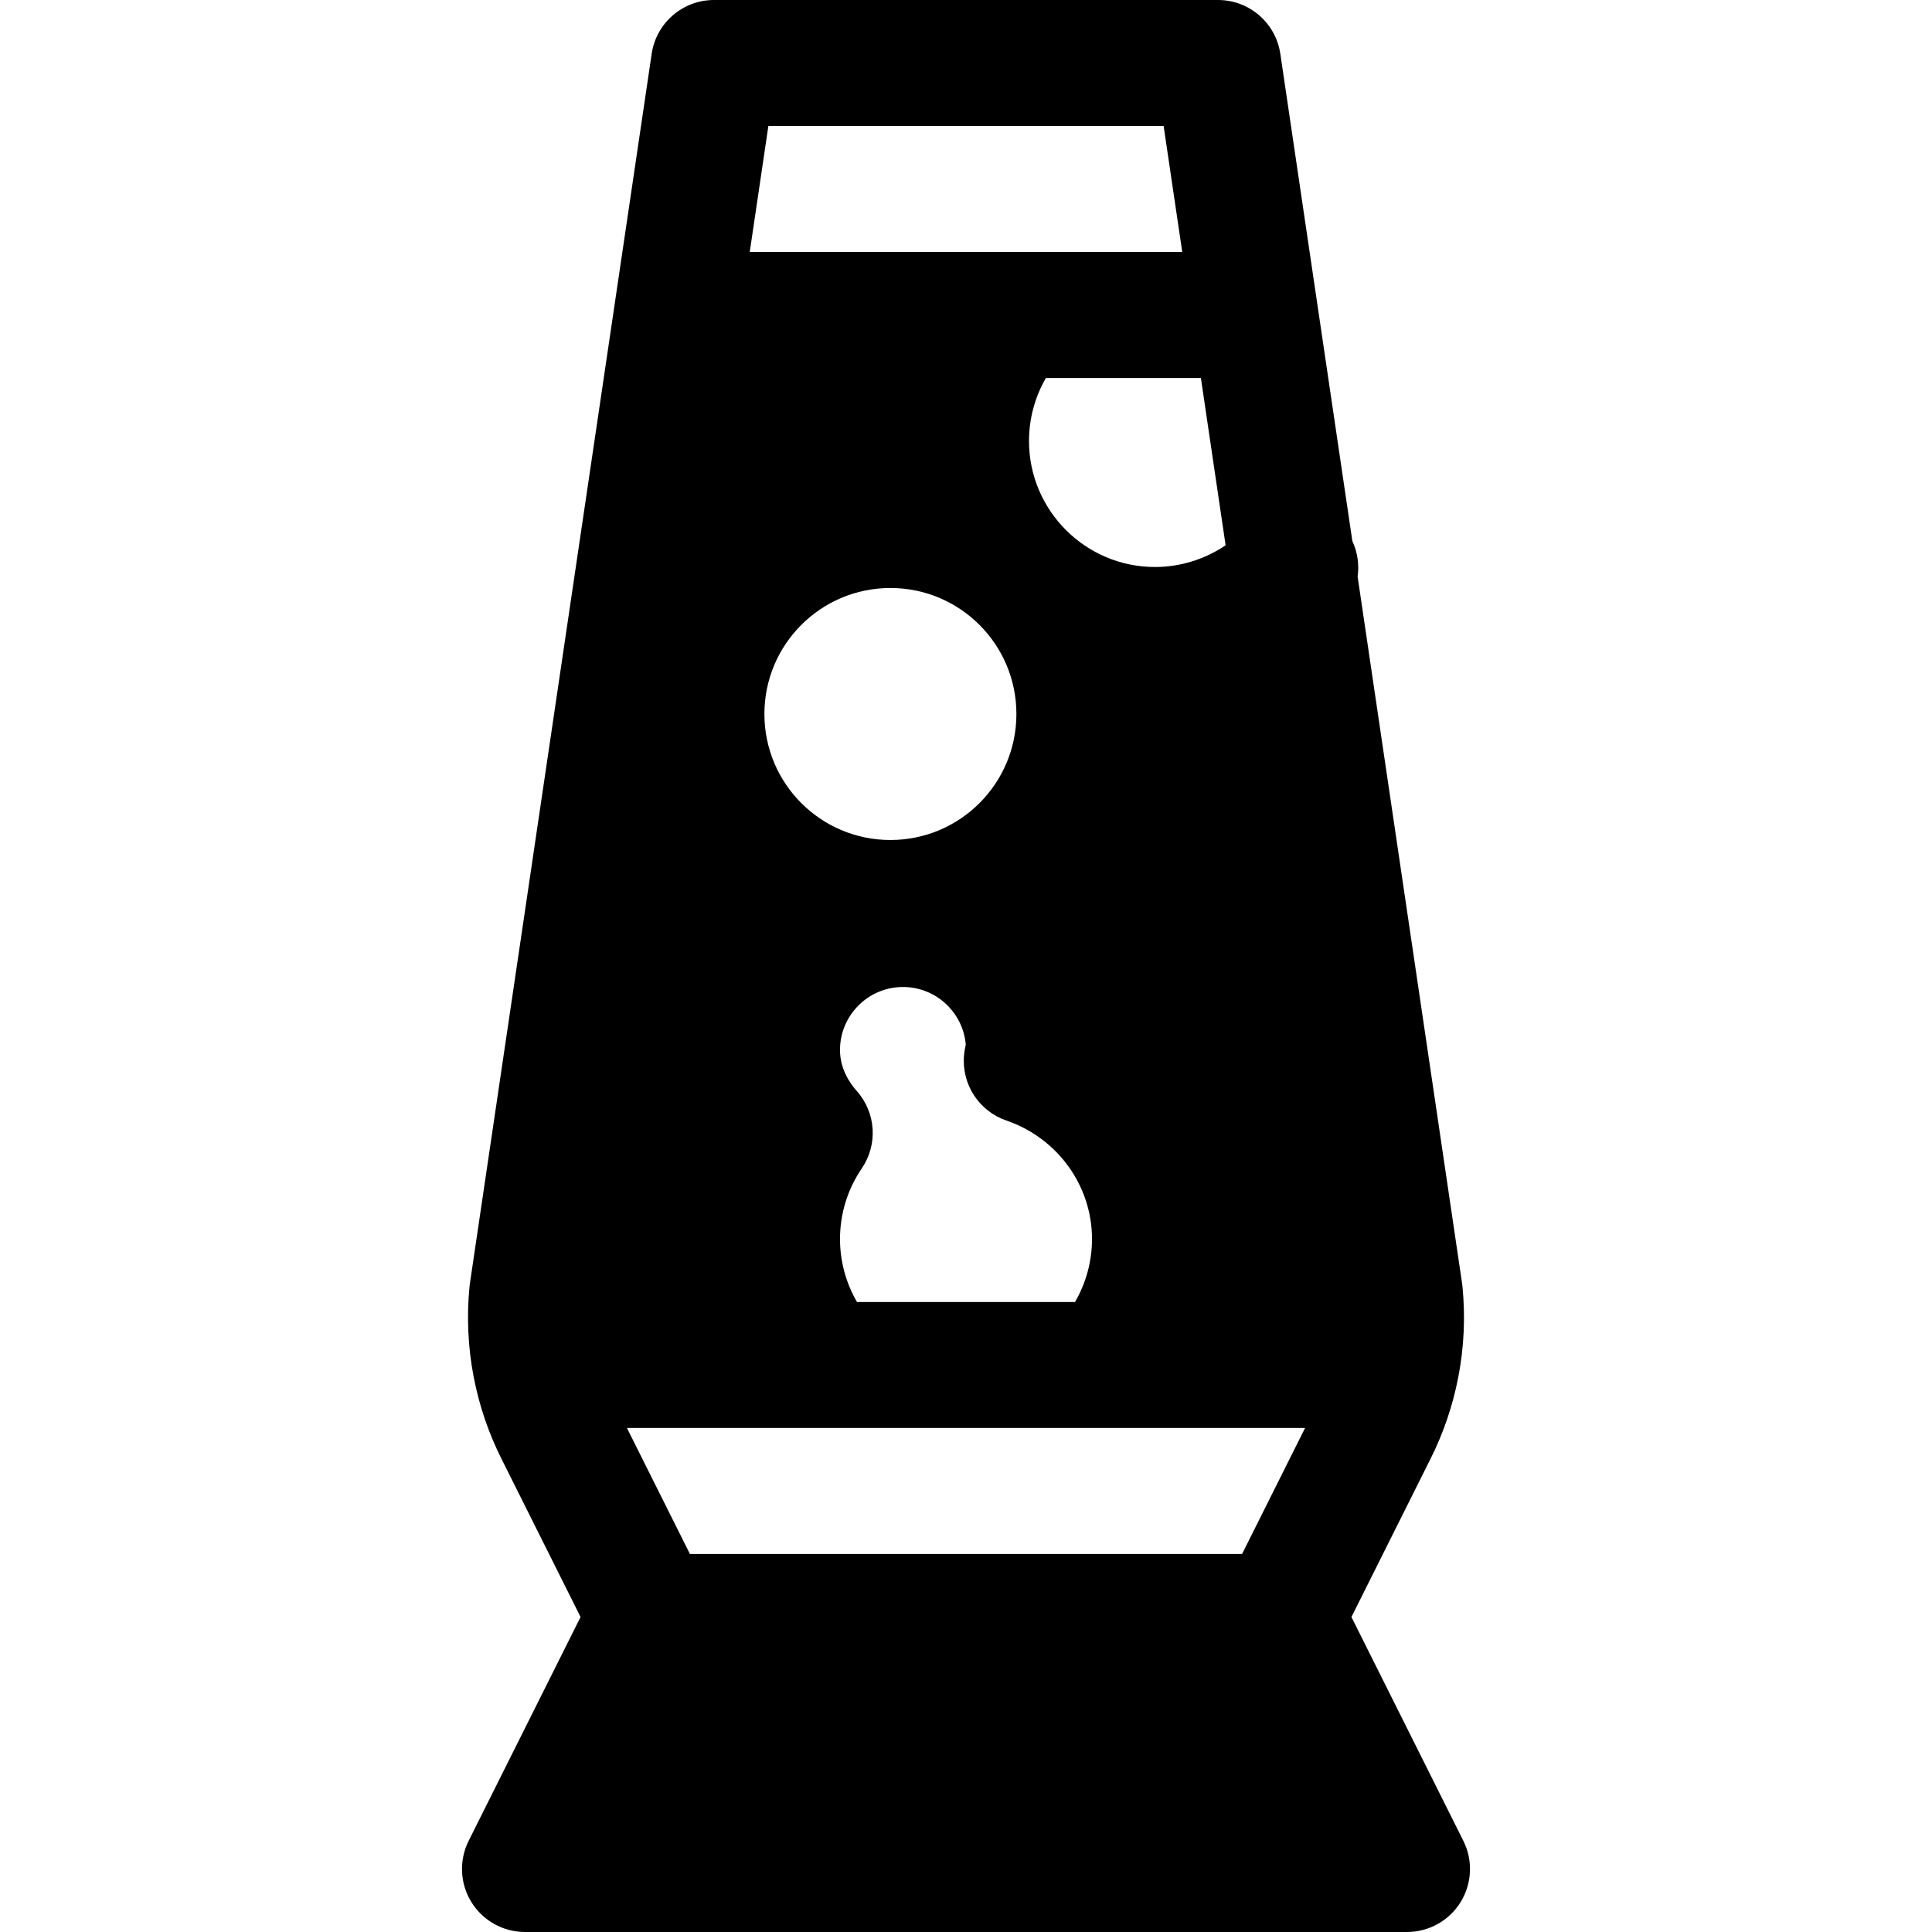 <?xml version="1.0" encoding="iso-8859-1"?>
<!-- Uploaded to: SVG Repo, www.svgrepo.com, Generator: SVG Repo Mixer Tools -->
<svg fill="#000000" height="800px" width="800px" version="1.1" id="Layer_1" xmlns="http://www.w3.org/2000/svg" xmlns:xlink="http://www.w3.org/1999/xlink" 
	 viewBox="0 0 512 512" xml:space="preserve">
<g>
	<g>
		<path d="M387.802,487.838l-29.658-59.316l21.018-42.034c3.38-6.763,5.797-13.903,7.238-21.232
			c0.023-0.107,0.044-0.214,0.065-0.321c1.519-7.89,1.904-15.996,1.095-24.086c-0.026-0.26-0.059-0.521-0.097-0.779l-27.681-187.257
			c0.453-3.188-0.018-6.472-1.394-9.425L339.299,14.255C338.088,6.065,331.061,0,322.783,0H189.217
			c-8.279,0-15.305,6.065-16.516,14.255L124.537,340.07c-0.038,0.258-0.07,0.519-0.097,0.779
			c-0.809,8.091-0.424,16.195,1.095,24.084c0.021,0.109,0.042,0.217,0.066,0.325c1.441,7.328,3.858,14.47,7.238,21.231
			l21.016,42.032l-29.658,59.316c-2.588,5.175-2.312,11.322,0.73,16.244c3.042,4.922,8.417,7.918,14.202,7.918H372.87
			c5.786,0,11.159-2.996,14.202-7.918C390.114,499.16,390.39,493.013,387.802,487.838z M324.799,144.505
			c-5.482,3.706-11.994,5.756-18.712,5.756c-18.412,0-33.391-14.979-33.391-33.391c0-5.915,1.567-11.657,4.479-16.696h41.071
			L324.799,144.505z M227.066,289.14c-2.034-2.288-4.458-6.033-4.458-10.879c0-9.206,7.49-16.696,16.696-16.696
			c8.718,0,15.898,6.718,16.633,15.249c-0.18,0.789-0.359,1.763-0.457,2.863c-0.679,7.652,3.949,14.78,11.216,17.272
			c13.575,4.654,22.695,17.272,22.695,31.399c0,5.909-1.574,11.652-4.498,16.696h-57.786c-2.925-5.043-4.498-10.786-4.498-16.696
			c0-6.696,1.998-13.168,5.778-18.719C232.694,303.303,232.15,294.86,227.066,289.14z M202.574,189.217
			c0-18.442,14.949-33.391,33.391-33.391s33.391,14.949,33.391,33.391s-14.949,33.391-33.391,33.391
			S202.574,207.659,202.574,189.217z M203.626,33.391h104.747l4.936,33.391h-114.62L203.626,33.391z M329.159,411.826H182.841
			l-16.696-33.391h179.712L329.159,411.826z"/>
	</g>
</g>
</svg>